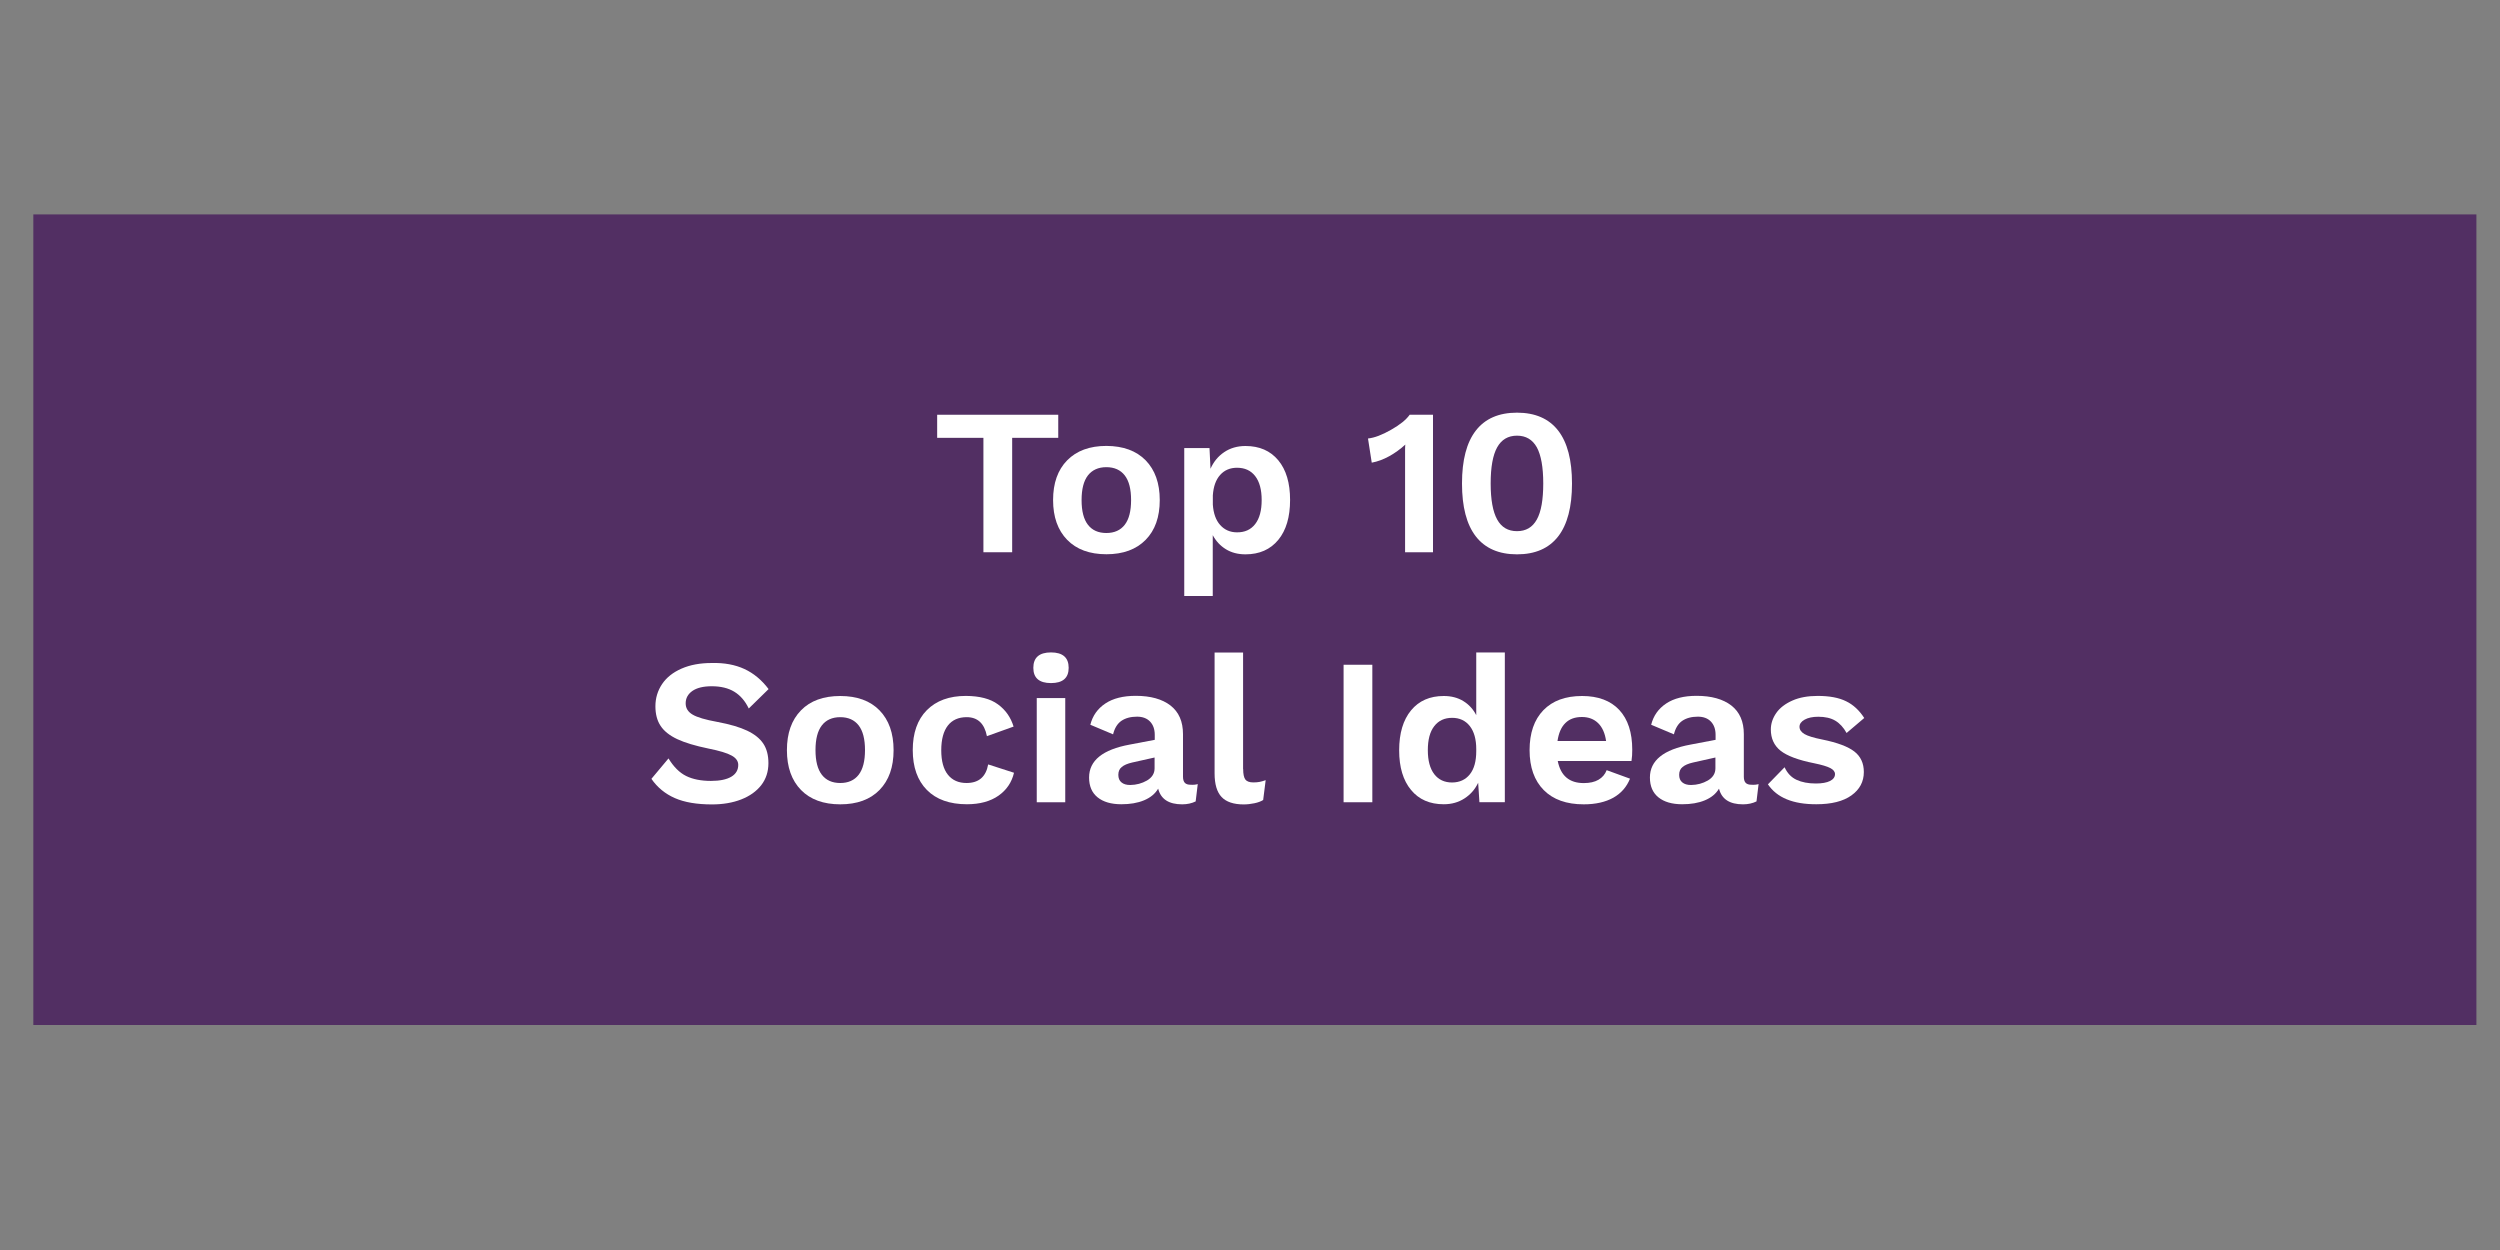 <?xml version="1.0" encoding="UTF-8"?> <!-- Generator: Adobe Illustrator 25.0.0, SVG Export Plug-In . SVG Version: 6.00 Build 0) --> <svg xmlns="http://www.w3.org/2000/svg" xmlns:xlink="http://www.w3.org/1999/xlink" version="1.1" id="Layer_1" x="0px" y="0px" viewBox="0 0 300 150" style="enable-background:new 0 0 300 150;" xml:space="preserve"><rect x="0" y="0" width="300" height="150" fill="#808080" stroke="none"/> <style type="text/css"> .st0{fill:#522F63;} .st1{fill:#FFFFFF;} </style> <g> <rect x="4" y="25.73" class="st0" width="293.17" height="97.27"></rect> </g> <g> <path class="st1" d="M126.99,52.54h-5.53v13.73h-3.45V52.54h-5.55v-2.77h14.53V52.54z"></path> <path class="st1" d="M137.48,55.24c1.12,1.15,1.69,2.74,1.69,4.77c0,2.03-0.56,3.62-1.69,4.77s-2.7,1.73-4.71,1.73 c-2.02,0-3.59-0.58-4.71-1.73s-1.69-2.74-1.69-4.77c0-2.03,0.56-3.62,1.69-4.77s2.7-1.73,4.71-1.73 C134.78,53.52,136.35,54.09,137.48,55.24z M130.55,57.05c-0.51,0.66-0.76,1.65-0.76,2.96c0,1.32,0.25,2.3,0.76,2.96 c0.51,0.66,1.25,0.99,2.21,0.99s1.7-0.33,2.21-0.99c0.51-0.66,0.76-1.65,0.76-2.96c0-1.32-0.25-2.3-0.76-2.96 c-0.51-0.66-1.25-0.99-2.21-0.99S131.06,56.4,130.55,57.05z"></path> <path class="st1" d="M153.39,55.23c0.95,1.14,1.42,2.73,1.42,4.76c0,2.05-0.47,3.65-1.42,4.8c-0.95,1.15-2.26,1.73-3.93,1.73 c-0.9,0-1.68-0.2-2.35-0.61c-0.67-0.41-1.19-0.97-1.58-1.69v7.3h-3.42V53.77h3.03l0.12,2.48c0.37-0.83,0.91-1.5,1.64-1.99 c0.72-0.49,1.58-0.74,2.56-0.74C151.13,53.52,152.44,54.09,153.39,55.23z M150.62,62.89c0.52-0.67,0.78-1.62,0.78-2.88 s-0.26-2.21-0.78-2.88c-0.52-0.67-1.24-1-2.18-1c-0.83,0-1.51,0.29-2.02,0.86c-0.52,0.58-0.81,1.4-0.88,2.46v1.1 c0.07,1.05,0.36,1.87,0.88,2.45c0.52,0.58,1.19,0.88,2.02,0.88C149.37,63.89,150.1,63.56,150.62,62.89z"></path> <path class="st1" d="M171.96,49.77v16.5h-3.35v-12.3c0-0.27,0.01-0.48,0.03-0.62c-0.6,0.55-1.25,1.02-1.94,1.4 s-1.39,0.64-2.09,0.77l-0.45-2.9c0.77-0.08,1.69-0.43,2.76-1.04c1.08-0.61,1.82-1.21,2.24-1.81H171.96z"></path> <path class="st1" d="M177.1,64.37c-1.11-1.43-1.66-3.55-1.66-6.35s0.55-4.92,1.66-6.35c1.11-1.43,2.75-2.15,4.94-2.15 c2.18,0,3.83,0.72,4.94,2.15c1.11,1.43,1.66,3.55,1.66,6.35s-0.55,4.92-1.66,6.35c-1.11,1.43-2.75,2.15-4.94,2.15 C179.86,66.52,178.21,65.8,177.1,64.37z M184.42,62.34c0.52-0.93,0.77-2.38,0.77-4.33s-0.26-3.39-0.77-4.33 c-0.52-0.93-1.31-1.4-2.38-1.4c-1.07,0-1.86,0.47-2.38,1.4c-0.52,0.93-0.78,2.38-0.78,4.33s0.26,3.39,0.78,4.33s1.31,1.4,2.38,1.4 C183.11,63.74,183.9,63.28,184.42,62.34z"></path> <path class="st1" d="M89.33,80.28c1.1,0.51,2.07,1.31,2.9,2.41l-2.38,2.33c-0.43-0.9-1.01-1.57-1.73-2.01 c-0.72-0.44-1.62-0.66-2.72-0.66c-1,0-1.77,0.19-2.31,0.56c-0.54,0.38-0.81,0.87-0.81,1.49c0,0.57,0.27,1.02,0.83,1.35 c0.55,0.33,1.54,0.62,2.97,0.88c1.5,0.28,2.69,0.63,3.58,1.05c0.88,0.42,1.53,0.94,1.94,1.56c0.41,0.62,0.61,1.4,0.61,2.34 c0,1.02-0.29,1.9-0.86,2.64c-0.58,0.74-1.38,1.31-2.4,1.71c-1.02,0.4-2.2,0.6-3.51,0.6c-1.82,0-3.3-0.25-4.46-0.76 c-1.16-0.51-2.1-1.28-2.81-2.31l2.05-2.45c0.62,1.02,1.33,1.72,2.12,2.11s1.79,0.59,2.97,0.59c1.07,0,1.88-0.17,2.44-0.5 c0.56-0.33,0.84-0.81,0.84-1.42c0-0.45-0.26-0.83-0.79-1.12c-0.53-0.3-1.46-0.58-2.81-0.85c-1.55-0.32-2.79-0.69-3.71-1.12 s-1.6-0.97-2.01-1.6c-0.42-0.63-0.62-1.42-0.62-2.35c0-0.98,0.27-1.87,0.8-2.66c0.53-0.79,1.31-1.41,2.34-1.86s2.23-0.67,3.61-0.67 C86.91,79.52,88.23,79.77,89.33,80.28z"></path> <path class="st1" d="M105.54,85.24c1.12,1.15,1.69,2.74,1.69,4.78s-0.56,3.62-1.69,4.78c-1.12,1.15-2.7,1.72-4.71,1.72 c-2.02,0-3.59-0.58-4.71-1.72c-1.12-1.15-1.69-2.74-1.69-4.78s0.56-3.62,1.69-4.78c1.12-1.15,2.7-1.72,4.71-1.72 C102.84,83.52,104.42,84.09,105.54,85.24z M98.62,87.05c-0.51,0.66-0.76,1.65-0.76,2.96s0.25,2.3,0.76,2.96s1.25,0.99,2.21,0.99 s1.7-0.33,2.21-0.99c0.51-0.66,0.76-1.65,0.76-2.96s-0.25-2.3-0.76-2.96c-0.51-0.66-1.25-0.99-2.21-0.99S99.12,86.4,98.62,87.05z"></path> <path class="st1" d="M119.75,84.52c0.92,0.67,1.54,1.56,1.88,2.67l-3.2,1.15c-0.3-1.52-1.11-2.28-2.43-2.28 c-0.98,0-1.74,0.34-2.26,1.01s-0.79,1.66-0.79,2.96c0,1.3,0.27,2.28,0.8,2.94s1.28,0.99,2.23,0.99c1.47,0,2.33-0.74,2.6-2.23l3.1,1 c-0.27,1.15-0.89,2.07-1.86,2.75c-0.97,0.68-2.24,1.03-3.79,1.03c-2.07,0-3.67-0.57-4.8-1.71c-1.13-1.14-1.7-2.74-1.7-4.79 s0.56-3.65,1.69-4.79s2.69-1.71,4.69-1.71C117.55,83.52,118.84,83.85,119.75,84.52z"></path> <path class="st1" d="M124,80.14c0-1.23,0.71-1.85,2.12-1.85s2.12,0.62,2.12,1.85c0,1.22-0.71,1.83-2.12,1.83S124,81.36,124,80.14z M127.83,96.27h-3.42v-12.5h3.42V96.27z"></path> <path class="st1" d="M143.73,94.09l-0.25,2.08c-0.47,0.23-1.01,0.35-1.62,0.35c-1.6,0-2.56-0.62-2.88-1.88 c-0.37,0.62-0.93,1.08-1.7,1.4s-1.67,0.47-2.72,0.47c-1.22,0-2.17-0.28-2.85-0.83s-1.02-1.34-1.02-2.38c0-2.03,1.62-3.35,4.88-3.95 l3-0.57v-0.6c0-0.67-0.19-1.2-0.56-1.59s-0.9-0.59-1.56-0.59c-0.77,0-1.39,0.17-1.88,0.5c-0.48,0.33-0.82,0.88-1,1.62l-2.73-1.15 c0.27-1.08,0.87-1.93,1.8-2.55c0.93-0.62,2.15-0.92,3.65-0.92c1.78,0,3.17,0.39,4.17,1.16c1,0.78,1.5,1.92,1.5,3.44v5.12 c0,0.33,0.08,0.58,0.23,0.73c0.15,0.15,0.38,0.22,0.7,0.22C143.23,94.19,143.51,94.16,143.73,94.09z M137.64,93.66 c0.61-0.36,0.91-0.85,0.91-1.46v-1.3l-2.68,0.6c-0.57,0.13-0.99,0.31-1.26,0.54c-0.28,0.22-0.41,0.54-0.41,0.94 c0,0.4,0.12,0.7,0.38,0.91c0.25,0.21,0.6,0.31,1.05,0.31C136.36,94.19,137.03,94.01,137.64,93.66z"></path> <path class="st1" d="M149.18,92.29c0,0.6,0.09,1.02,0.26,1.25s0.5,0.35,0.96,0.35c0.28,0,0.53-0.02,0.74-0.06 c0.21-0.04,0.45-0.11,0.74-0.21l-0.3,2.38c-0.27,0.17-0.62,0.3-1.05,0.39c-0.43,0.09-0.86,0.14-1.28,0.14 c-1.22,0-2.1-0.3-2.66-0.89c-0.56-0.59-0.84-1.54-0.84-2.84v-14.5h3.42V92.29z"></path> <path class="st1" d="M164.68,96.27h-3.45v-16.5h3.45V96.27z"></path> <path class="st1" d="M180.58,78.29v17.97h-3.05l-0.15-2.33c-0.37,0.78-0.91,1.41-1.64,1.88c-0.72,0.47-1.55,0.7-2.49,0.7 c-1.67,0-2.98-0.57-3.92-1.71c-0.95-1.14-1.43-2.73-1.43-4.76c0-2.05,0.48-3.65,1.43-4.8c0.95-1.15,2.26-1.72,3.92-1.72 c0.9,0,1.68,0.2,2.35,0.61c0.67,0.41,1.18,0.97,1.55,1.69v-7.52H180.58z M176.38,92.92c0.52-0.65,0.77-1.58,0.77-2.78v-0.25 c0-1.18-0.26-2.1-0.77-2.76c-0.52-0.66-1.23-0.99-2.12-0.99c-0.92,0-1.63,0.33-2.15,1c-0.52,0.67-0.77,1.62-0.77,2.88 s0.26,2.21,0.77,2.88c0.52,0.67,1.23,1,2.15,1C175.15,93.89,175.86,93.57,176.38,92.92z"></path> <path class="st1" d="M195.78,91.32h-8.85c0.35,1.77,1.39,2.65,3.12,2.65c0.72,0,1.31-0.13,1.77-0.4s0.79-0.65,0.98-1.15l2.8,1.02 c-0.4,1-1.07,1.76-2.01,2.29c-0.94,0.52-2.12,0.79-3.54,0.79c-2.07,0-3.67-0.57-4.8-1.71c-1.13-1.14-1.7-2.74-1.7-4.79 s0.55-3.65,1.65-4.79c1.1-1.14,2.65-1.71,4.65-1.71c1.93,0,3.42,0.56,4.46,1.67c1.04,1.12,1.56,2.71,1.56,4.78 C195.88,90.43,195.84,90.88,195.78,91.32z M187.84,86.77c-0.49,0.48-0.8,1.2-0.94,2.15h5.83c-0.13-0.93-0.45-1.65-0.95-2.14 s-1.15-0.74-1.95-0.74C188.99,86.04,188.33,86.28,187.84,86.77z"></path> <path class="st1" d="M211.03,94.09l-0.25,2.08c-0.47,0.23-1.01,0.35-1.62,0.35c-1.6,0-2.56-0.62-2.88-1.88 c-0.37,0.62-0.93,1.08-1.7,1.4s-1.67,0.47-2.72,0.47c-1.22,0-2.17-0.28-2.85-0.83s-1.02-1.34-1.02-2.38c0-2.03,1.62-3.35,4.88-3.95 l3-0.57v-0.6c0-0.67-0.19-1.2-0.56-1.59s-0.9-0.59-1.56-0.59c-0.77,0-1.39,0.17-1.88,0.5c-0.48,0.33-0.82,0.88-1,1.62l-2.73-1.15 c0.27-1.08,0.87-1.93,1.8-2.55c0.93-0.62,2.15-0.92,3.65-0.92c1.78,0,3.17,0.39,4.17,1.16c1,0.78,1.5,1.92,1.5,3.44v5.12 c0,0.33,0.08,0.58,0.23,0.73c0.15,0.15,0.38,0.22,0.7,0.22C210.53,94.19,210.81,94.16,211.03,94.09z M204.94,93.66 c0.61-0.36,0.91-0.85,0.91-1.46v-1.3l-2.68,0.6c-0.57,0.13-0.99,0.31-1.26,0.54c-0.28,0.22-0.41,0.54-0.41,0.94 c0,0.4,0.12,0.7,0.38,0.91c0.25,0.21,0.6,0.31,1.05,0.31C203.66,94.19,204.33,94.01,204.94,93.66z"></path> <path class="st1" d="M212.15,94.12l2-2.05c0.33,0.72,0.81,1.22,1.44,1.51c0.62,0.29,1.4,0.44,2.31,0.44c0.73,0,1.3-0.1,1.7-0.3 c0.4-0.2,0.6-0.48,0.6-0.83c0-0.28-0.19-0.53-0.56-0.72c-0.38-0.2-1.02-0.39-1.94-0.58c-1.92-0.38-3.26-0.89-4.04-1.51 c-0.77-0.62-1.16-1.47-1.16-2.54c0-0.7,0.22-1.36,0.65-1.98c0.43-0.62,1.08-1.11,1.93-1.49c0.85-0.38,1.87-0.56,3.05-0.56 c1.4,0,2.53,0.21,3.4,0.64c0.87,0.42,1.59,1.1,2.18,2.01l-2.12,1.8c-0.37-0.67-0.82-1.16-1.36-1.48c-0.54-0.32-1.22-0.47-2.04-0.47 c-0.68,0-1.23,0.12-1.64,0.35c-0.41,0.23-0.61,0.52-0.61,0.85c0,0.35,0.2,0.64,0.6,0.88c0.4,0.23,1.11,0.45,2.12,0.65 c1.82,0.37,3.1,0.85,3.86,1.44c0.76,0.59,1.14,1.41,1.14,2.46c0,1.17-0.5,2.1-1.49,2.81c-0.99,0.71-2.4,1.06-4.21,1.06 C215.17,96.52,213.23,95.72,212.15,94.12z"></path> </g> </svg> 